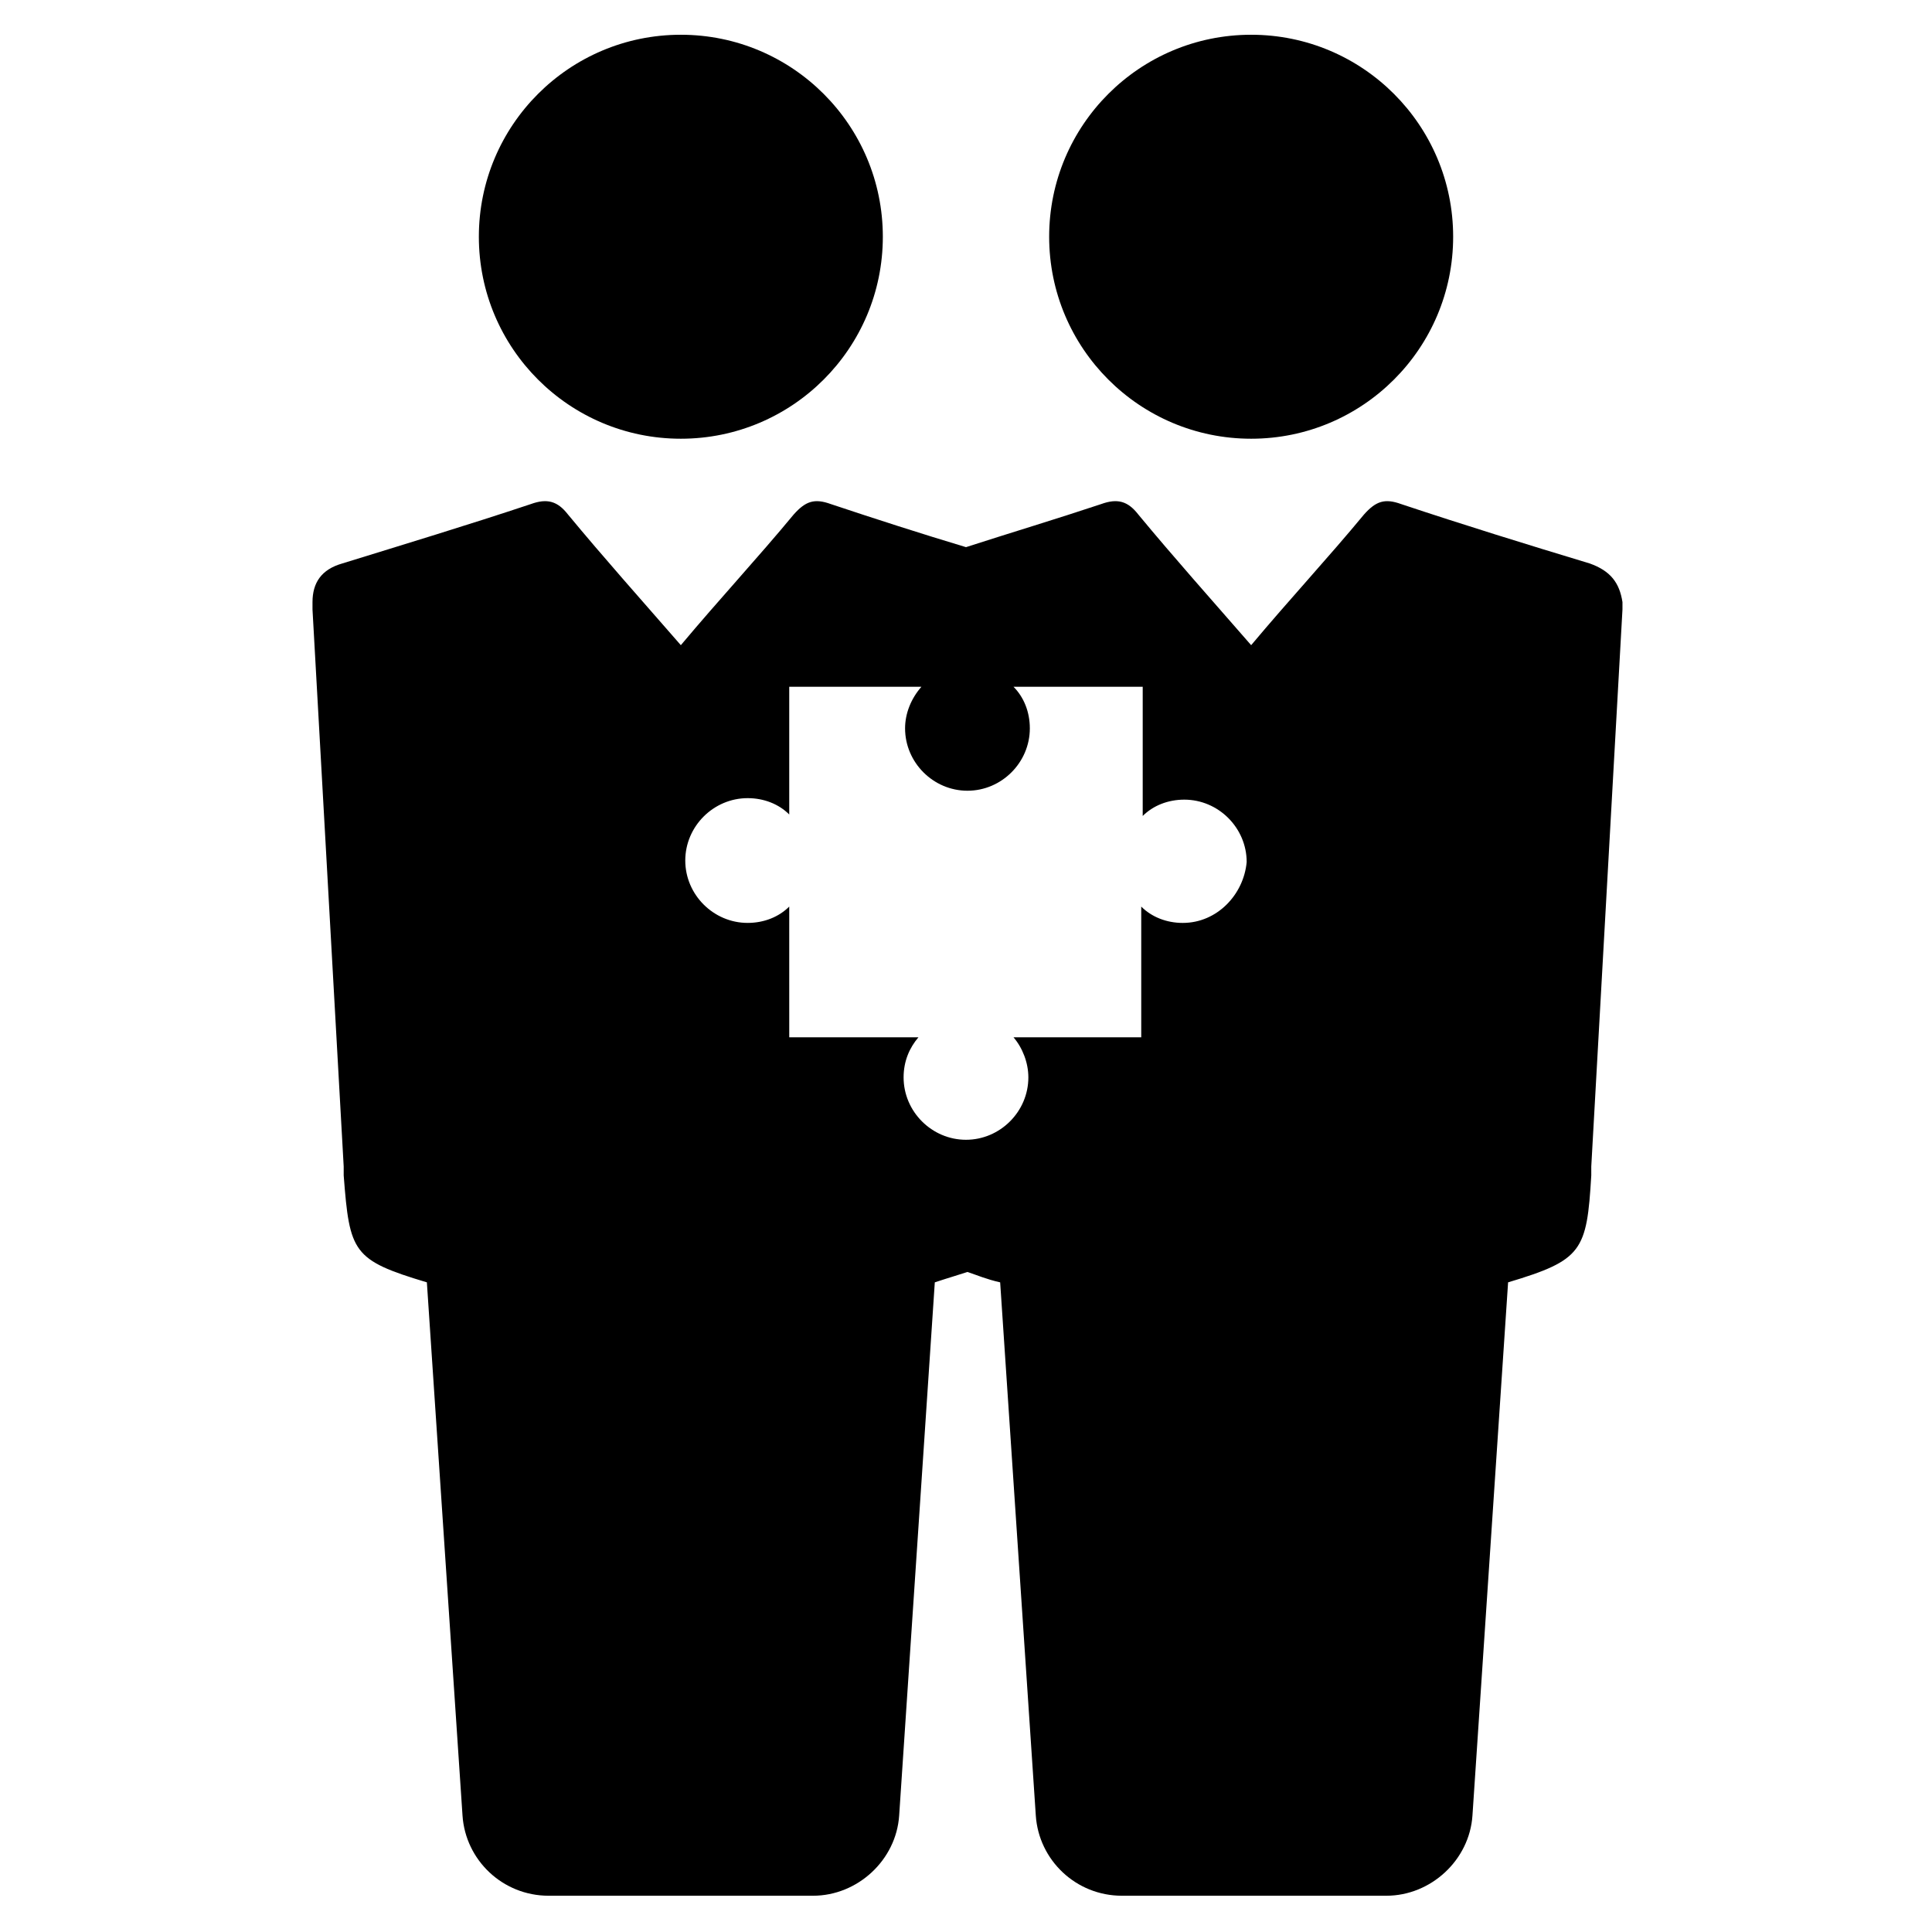 <?xml version="1.0" encoding="UTF-8"?>
<!-- Uploaded to: ICON Repo, www.iconrepo.com, Generator: ICON Repo Mixer Tools -->
<svg fill="#000000" width="800px" height="800px" version="1.1" viewBox="144 144 512 512" xmlns="http://www.w3.org/2000/svg">
 <g>
  <path d="m377.96 206.74c0 29.562-23.965 53.527-53.531 53.527-29.562 0-53.527-23.965-53.527-53.527 0-29.566 23.965-53.531 53.527-53.531 29.566 0 53.531 23.965 53.531 53.531"/>
  <path d="m565.31 293.33c-16.926-5.117-33.457-10.234-49.988-15.742-4.328-1.574-6.691-0.789-9.84 2.754-9.445 11.414-19.68 22.434-29.914 34.637-10.629-12.203-20.469-23.223-29.914-34.637-2.754-3.543-5.512-4.328-9.84-2.754-11.809 3.938-23.617 7.477-35.816 11.414-11.809-3.543-24.008-7.477-35.816-11.414-4.328-1.574-6.691-0.789-9.84 2.754-9.445 11.414-19.68 22.434-29.914 34.637-10.629-12.203-20.469-23.223-29.914-34.637-2.754-3.543-5.512-4.328-9.84-2.754-16.531 5.512-33.457 10.629-49.988 15.742-5.512 1.574-7.871 5.117-7.871 10.234v1.969l8.266 147.6v2.363c1.574 20.469 2.363 22.434 22.043 28.34l9.445 141.3c0.789 11.809 10.629 21.254 22.828 21.254h70.062c11.809 0 22.043-9.445 22.828-21.254l9.445-141.3c3.543-1.18 6.297-1.969 8.66-2.754 2.363 0.789 5.117 1.969 8.66 2.754l9.445 141.3c0.789 11.809 10.629 21.254 22.828 21.254h70.062c11.809 0 22.043-9.445 22.828-21.254l9.445-141.3c19.68-5.902 20.859-8.266 22.043-28.34v-2.363l8.266-147.6v-1.969c-0.789-5.117-3.152-8.266-8.66-10.234zm-107.85 95.254c-4.328 0-8.266-1.574-11.02-4.328v34.637h-33.852c2.363 2.754 3.938 6.691 3.938 10.629 0 9.055-7.477 16.531-16.531 16.531s-16.531-7.477-16.531-16.531c0-4.328 1.574-7.871 3.938-10.629h-34.242l-0.004-34.641c-2.754 2.754-6.691 4.328-11.02 4.328-9.055 0-16.531-7.477-16.531-16.531 0-9.055 7.477-16.531 16.531-16.531 4.328 0 8.266 1.574 11.02 4.328v-33.852l35.031 0.004c-2.758 3.148-4.332 7.086-4.332 11.023 0 9.055 7.477 16.531 16.531 16.531s16.531-7.477 16.531-16.531c0-4.328-1.574-8.266-4.328-11.02h34.242v34.242c2.754-2.754 6.691-4.328 11.02-4.328 9.055 0 16.531 7.477 16.531 16.531-0.785 8.656-7.871 16.137-16.922 16.137z"/>
  <path d="m529.1 206.74c0 29.562-23.969 53.527-53.531 53.527s-53.531-23.965-53.531-53.527c0-29.566 23.969-53.531 53.531-53.531s53.531 23.965 53.531 53.531"/>
 </g>
</svg>